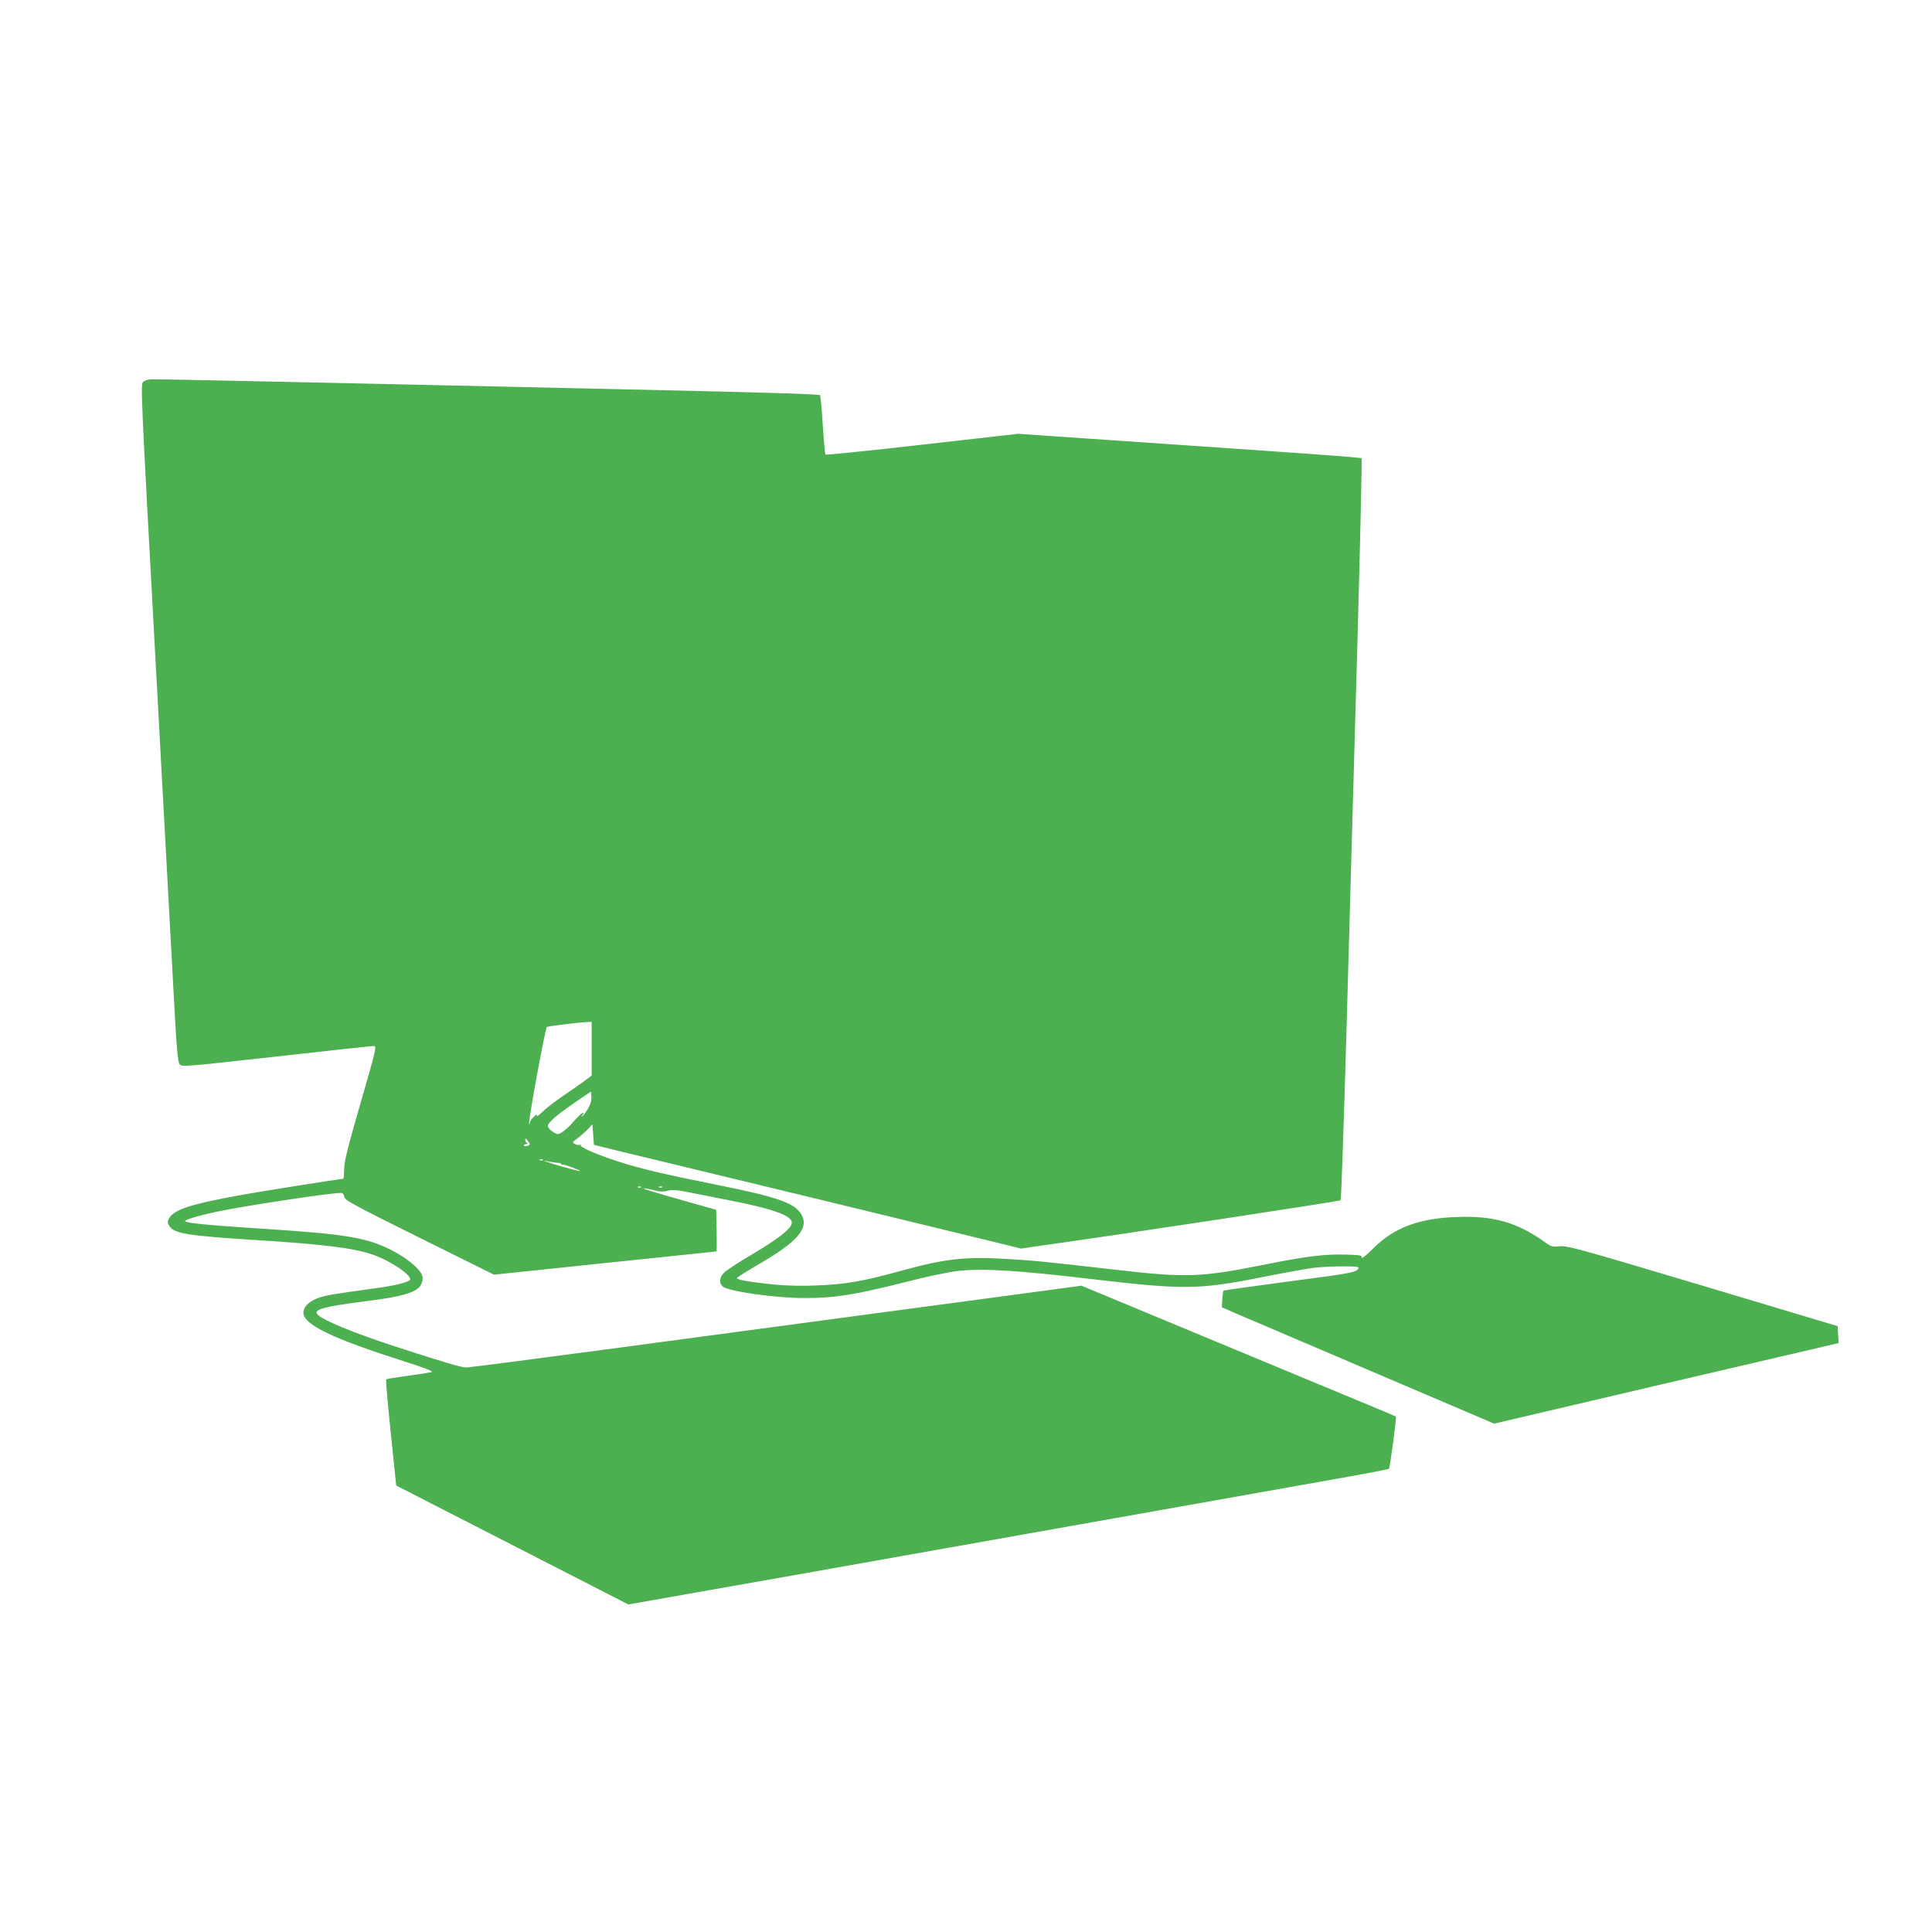 <?xml version="1.0" standalone="no"?>
<!DOCTYPE svg PUBLIC "-//W3C//DTD SVG 20010904//EN"
 "http://www.w3.org/TR/2001/REC-SVG-20010904/DTD/svg10.dtd">
<svg version="1.0" xmlns="http://www.w3.org/2000/svg"
 width="1280pt" height="1280pt" viewBox="0 0 1280 1280"
 preserveAspectRatio="xMidYMid meet">
<g transform="translate(0,1280) scale(0.1,-0.1)"
fill="#4caf50" stroke="none">
<path d="M949 10271 c-18 -16 -16 -62 76 -1746 52 -952 107 -1961 122 -2244
22 -418 30 -518 43 -532 14 -18 39 -16 639 51 344 39 635 70 647 70 21 0 18
-14 -87 -377 -87 -301 -109 -390 -109 -440 0 -35 -3 -63 -6 -63 -19 0 -558
-85 -697 -111 -310 -56 -424 -93 -456 -150 -13 -24 -13 -29 2 -53 32 -49 122
-63 562 -91 468 -29 668 -55 792 -100 117 -42 255 -137 239 -164 -11 -16 -100
-39 -221 -55 -293 -40 -341 -48 -391 -67 -58 -22 -94 -58 -94 -95 0 -80 189
-171 673 -325 144 -46 192 -65 175 -70 -13 -3 -84 -14 -158 -24 -74 -10 -138
-20 -141 -24 -4 -3 10 -163 30 -355 l36 -348 769 -394 769 -394 1126 199 c619
110 1569 279 2111 375 542 96 1167 207 1390 247 223 39 408 74 412 78 7 6 52
341 46 346 -2 1 -70 31 -153 65 -82 34 -550 229 -1040 432 l-890 370 -535 -72
c-523 -70 -779 -104 -2613 -350 -493 -66 -911 -120 -929 -120 -30 0 -153 36
-463 137 -286 93 -492 178 -524 217 -25 31 58 52 329 86 293 37 370 69 370
154 0 43 -84 119 -196 178 -170 89 -302 111 -874 148 -341 22 -490 36 -503 49
-9 9 94 39 219 65 195 41 797 131 819 122 7 -2 15 -15 17 -28 3 -20 76 -59
497 -268 l494 -245 736 77 c405 42 737 77 739 77 1 1 1 63 0 138 l-3 138 -150
42 c-255 72 -335 96 -331 100 2 2 30 -3 63 -11 44 -12 68 -13 96 -5 27 7 56 6
114 -5 43 -9 161 -32 263 -52 352 -68 472 -115 441 -172 -21 -39 -101 -99
-257 -192 -88 -51 -171 -106 -186 -121 -32 -32 -36 -69 -9 -93 35 -31 348 -76
539 -76 204 0 336 21 687 110 128 33 276 64 335 70 161 18 390 4 890 -55 604
-71 703 -70 1130 15 135 27 283 54 330 60 97 12 300 14 300 3 -1 -31 -30 -37
-454 -92 -239 -32 -437 -59 -440 -62 -2 -2 -6 -28 -8 -57 l-3 -53 75 -33 c41
-18 447 -191 902 -385 l827 -353 1053 247 c579 135 1093 255 1141 266 l88 21
-3 56 -3 56 -895 268 c-820 245 -899 267 -947 261 -48 -5 -56 -3 -100 29 -182
130 -340 175 -584 165 -251 -9 -414 -71 -552 -209 -43 -43 -76 -70 -75 -60 3
15 -9 17 -102 20 -143 4 -262 -10 -550 -68 -411 -82 -512 -86 -955 -35 -497
57 -578 65 -759 75 -268 15 -398 0 -684 -79 -267 -73 -376 -91 -577 -98 -153
-5 -261 2 -438 28 -43 6 -76 16 -75 21 2 6 71 49 153 97 240 139 321 229 280
314 -39 84 -150 124 -569 208 -346 69 -510 108 -651 154 -142 46 -256 96 -248
108 3 6 1 7 -5 3 -6 -4 -21 -2 -32 4 -20 11 -20 12 17 39 21 16 52 43 68 60
l30 33 5 -69 5 -68 85 -21 c47 -12 162 -40 255 -62 717 -173 1540 -372 2015
-488 l475 -116 145 21 c523 73 1965 292 1972 299 4 4 24 577 43 1272 20 696
51 1798 69 2450 18 652 30 1188 27 1193 -7 7 -272 26 -1796 130 l-479 33 -636
-72 c-349 -40 -638 -69 -641 -66 -3 4 -11 92 -18 196 -6 105 -14 193 -19 198
-7 7 -323 17 -1272 38 -256 6 -658 15 -895 20 -1214 27 -2191 48 -2264 47 -18
0 -41 -8 -52 -16z m2971 -4419 l0 -178 -47 -35 c-27 -20 -91 -65 -143 -100
-52 -35 -114 -83 -137 -106 -23 -22 -39 -34 -36 -25 4 12 -2 10 -20 -7 -15
-14 -27 -31 -27 -39 0 -9 -2 -13 -5 -10 -8 7 107 634 118 644 4 5 219 31 265
33 l32 1 0 -178z m-24 -397 c-15 -24 -32 -47 -39 -51 -8 -5 -7 -2 2 9 12 15
12 17 -1 12 -8 -3 -35 -29 -60 -58 -25 -29 -59 -60 -75 -69 -27 -16 -30 -16
-61 4 -18 11 -32 28 -32 38 0 23 58 73 188 162 l97 66 3 -35 c2 -23 -5 -48
-22 -78z m-386 -236 c0 -4 -9 -9 -20 -12 -11 -3 -20 -1 -20 4 0 5 8 9 18 10
10 0 12 3 5 6 -7 2 -13 12 -13 21 0 13 3 12 15 -4 8 -10 15 -22 15 -25z m87
-105 c-3 -3 -12 -4 -19 -1 -8 3 -5 6 6 6 11 1 17 -2 13 -5z m101 -18 c12 -1
22 -5 22 -9 0 -5 3 -6 8 -4 4 3 34 -6 67 -19 83 -32 61 -30 -70 7 -106 30
-157 50 -85 33 19 -4 45 -8 58 -8z m549 -162 c-3 -3 -12 -4 -19 -1 -8 3 -5 6
6 6 11 1 17 -2 13 -5z m140 0 c-3 -3 -12 -4 -19 -1 -8 3 -5 6 6 6 11 1 17 -2
13 -5z"/>
</g>
</svg>
